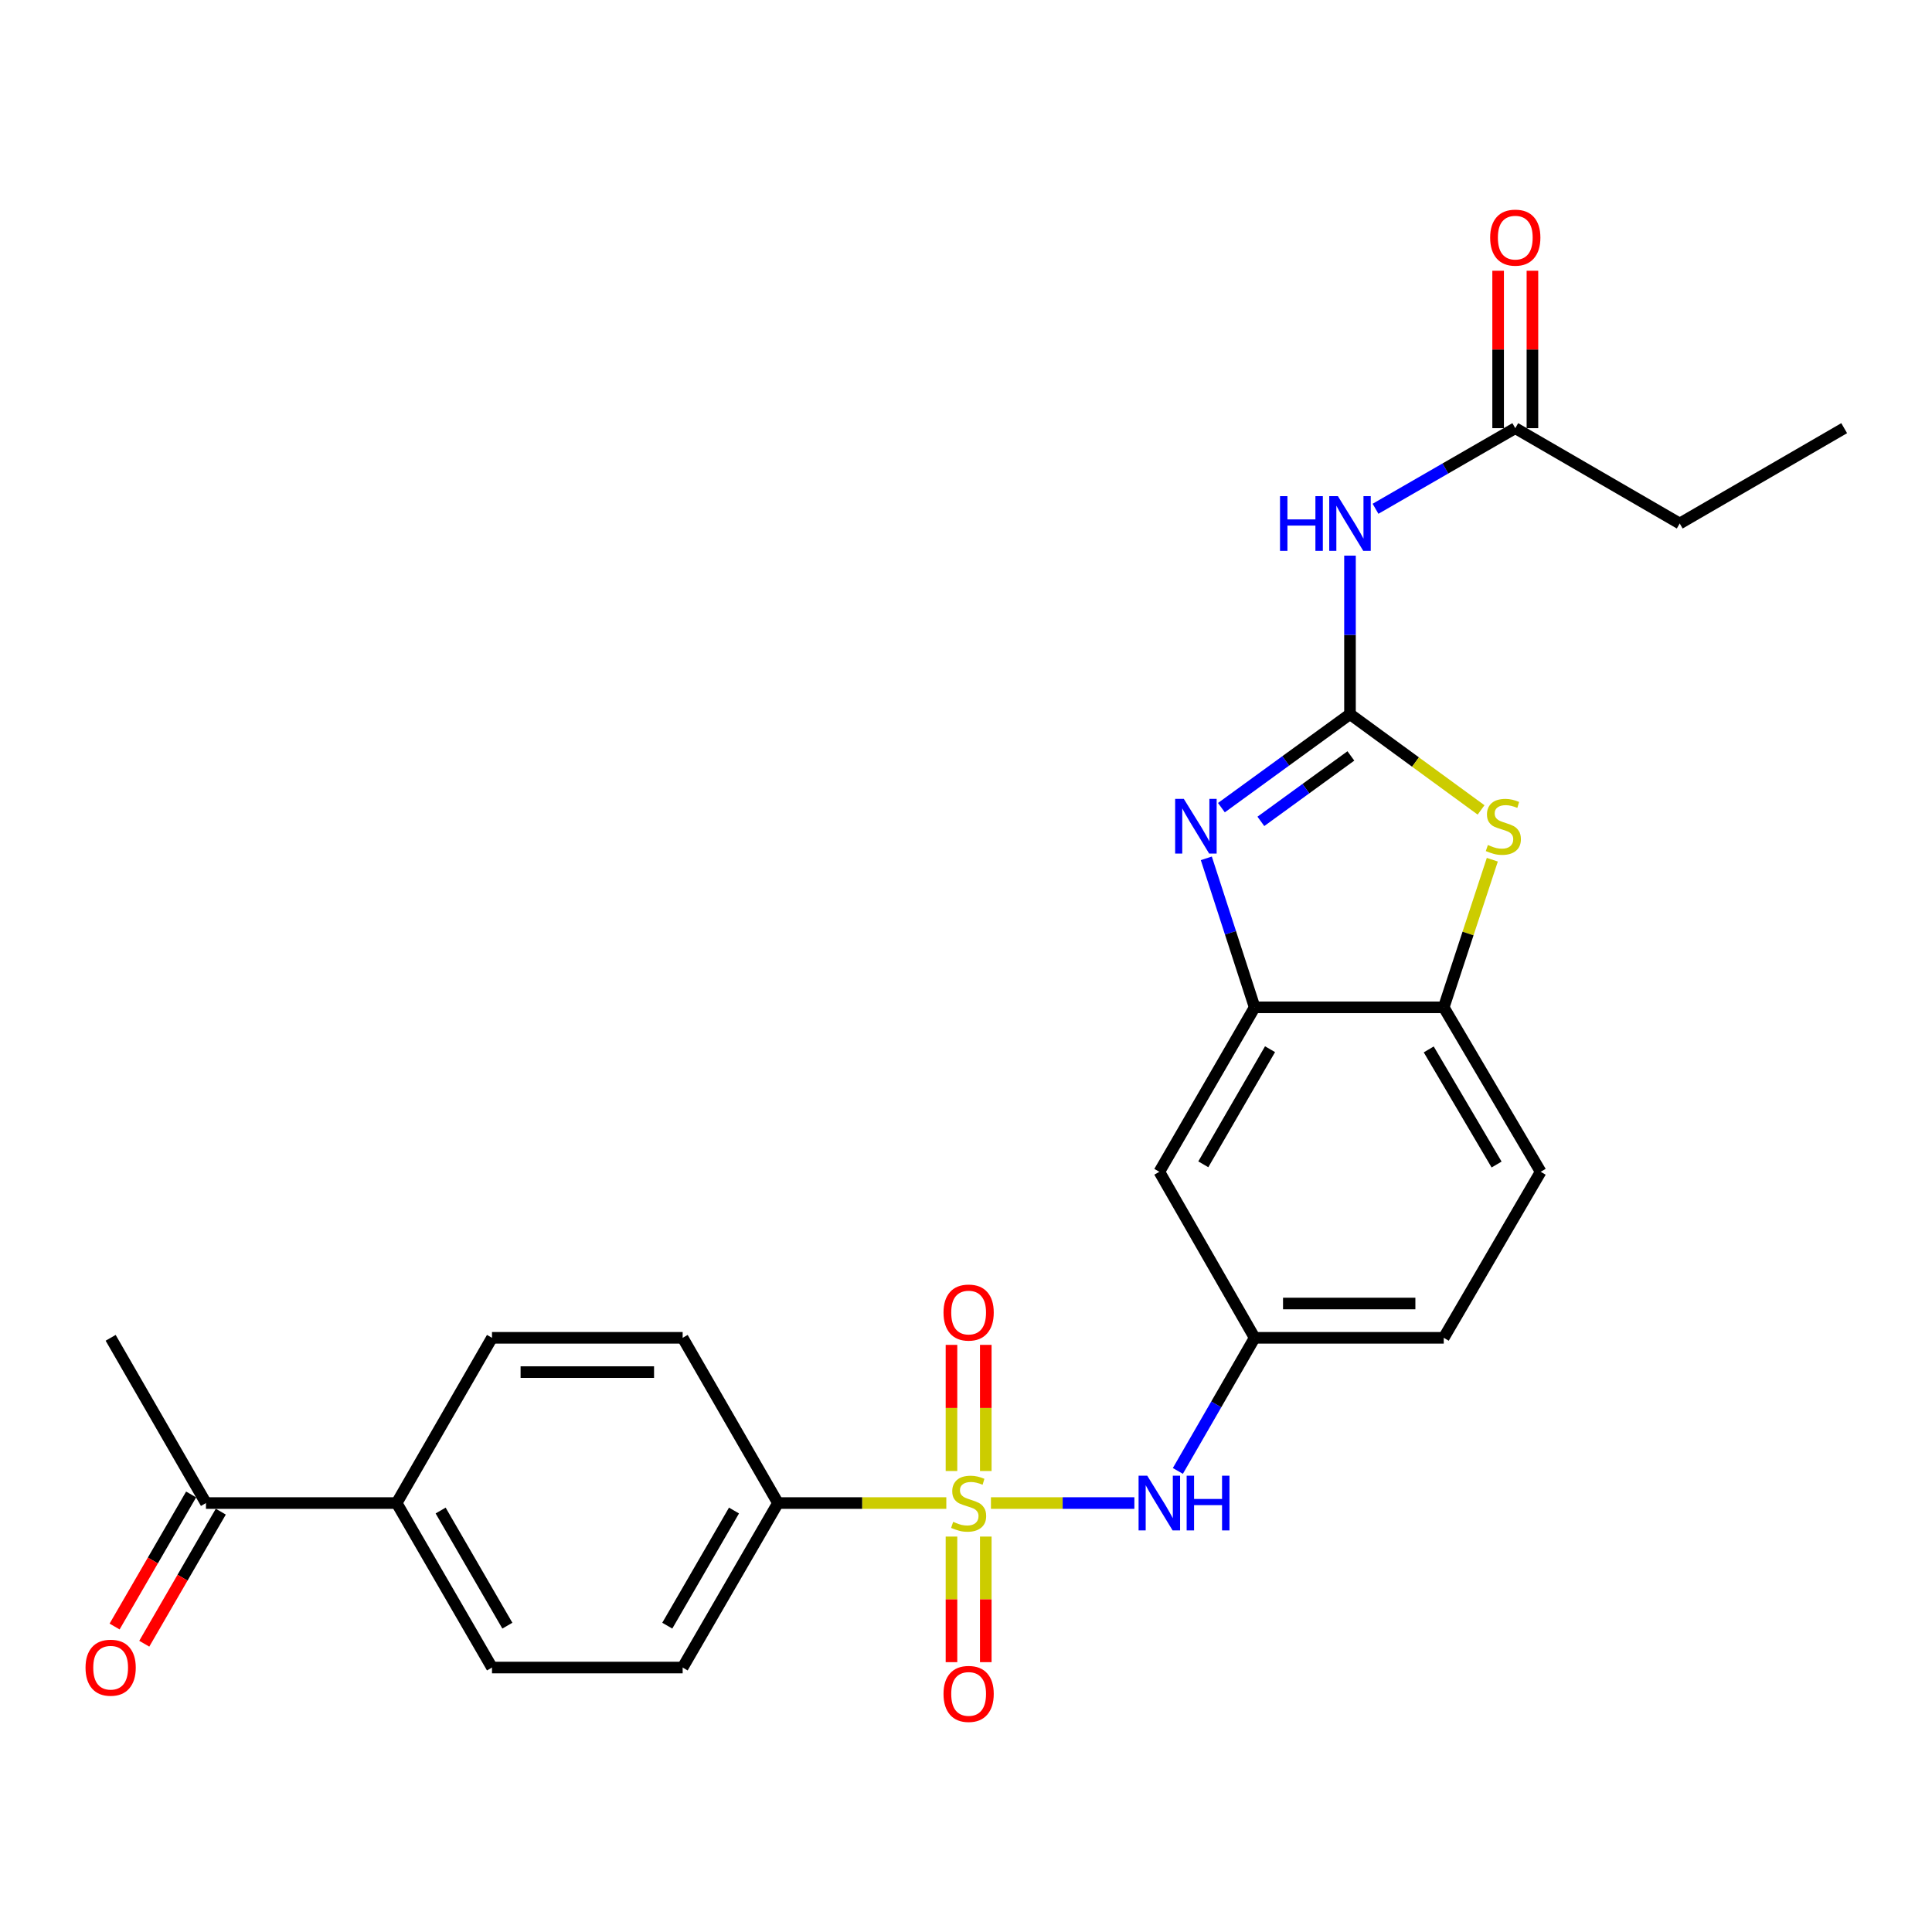 <?xml version='1.0' encoding='iso-8859-1'?>
<svg version='1.1' baseProfile='full'
              xmlns='http://www.w3.org/2000/svg'
                      xmlns:rdkit='http://www.rdkit.org/xml'
                      xmlns:xlink='http://www.w3.org/1999/xlink'
                  xml:space='preserve'
width='1000px' height='1000px' viewBox='0 0 1000 1000'>
<!-- END OF HEADER -->
<rect style='opacity:1.0;fill:#FFFFFF;stroke:none' width='1000' height='1000' x='0' y='0'> </rect>
<path class='bond-5' d='M 512.909,777.979 L 550.029,777.979' style='fill:none;fill-rule:evenodd;stroke:#CCCC00;stroke-width:6px;stroke-linecap:butt;stroke-linejoin:miter;stroke-opacity:1' />
<path class='bond-5' d='M 550.029,777.979 L 587.149,777.979' style='fill:none;fill-rule:evenodd;stroke:#0000FF;stroke-width:6px;stroke-linecap:butt;stroke-linejoin:miter;stroke-opacity:1' />
<path class='bond-7' d='M 489.814,777.979 L 446.244,777.979' style='fill:none;fill-rule:evenodd;stroke:#CCCC00;stroke-width:6px;stroke-linecap:butt;stroke-linejoin:miter;stroke-opacity:1' />
<path class='bond-7' d='M 446.244,777.979 L 402.675,777.979' style='fill:none;fill-rule:evenodd;stroke:#000000;stroke-width:6px;stroke-linecap:butt;stroke-linejoin:miter;stroke-opacity:1' />
<path class='bond-10' d='M 510.238,761.392 L 510.238,728.749' style='fill:none;fill-rule:evenodd;stroke:#CCCC00;stroke-width:6px;stroke-linecap:butt;stroke-linejoin:miter;stroke-opacity:1' />
<path class='bond-10' d='M 510.238,728.749 L 510.238,696.105' style='fill:none;fill-rule:evenodd;stroke:#FF0000;stroke-width:6px;stroke-linecap:butt;stroke-linejoin:miter;stroke-opacity:1' />
<path class='bond-10' d='M 492.485,761.392 L 492.485,728.749' style='fill:none;fill-rule:evenodd;stroke:#CCCC00;stroke-width:6px;stroke-linecap:butt;stroke-linejoin:miter;stroke-opacity:1' />
<path class='bond-10' d='M 492.485,728.749 L 492.485,696.105' style='fill:none;fill-rule:evenodd;stroke:#FF0000;stroke-width:6px;stroke-linecap:butt;stroke-linejoin:miter;stroke-opacity:1' />
<path class='bond-11' d='M 492.485,795.327 L 492.485,827.829' style='fill:none;fill-rule:evenodd;stroke:#CCCC00;stroke-width:6px;stroke-linecap:butt;stroke-linejoin:miter;stroke-opacity:1' />
<path class='bond-11' d='M 492.485,827.829 L 492.485,860.332' style='fill:none;fill-rule:evenodd;stroke:#FF0000;stroke-width:6px;stroke-linecap:butt;stroke-linejoin:miter;stroke-opacity:1' />
<path class='bond-11' d='M 510.238,795.327 L 510.238,827.829' style='fill:none;fill-rule:evenodd;stroke:#CCCC00;stroke-width:6px;stroke-linecap:butt;stroke-linejoin:miter;stroke-opacity:1' />
<path class='bond-11' d='M 510.238,827.829 L 510.238,860.332' style='fill:none;fill-rule:evenodd;stroke:#FF0000;stroke-width:6px;stroke-linecap:butt;stroke-linejoin:miter;stroke-opacity:1' />
<path class='bond-0' d='M 698.755,369.651 L 665.477,393.847' style='fill:none;fill-rule:evenodd;stroke:#000000;stroke-width:6px;stroke-linecap:butt;stroke-linejoin:miter;stroke-opacity:1' />
<path class='bond-0' d='M 665.477,393.847 L 632.2,418.043' style='fill:none;fill-rule:evenodd;stroke:#0000FF;stroke-width:6px;stroke-linecap:butt;stroke-linejoin:miter;stroke-opacity:1' />
<path class='bond-0' d='M 699.212,391.268 L 675.917,408.205' style='fill:none;fill-rule:evenodd;stroke:#000000;stroke-width:6px;stroke-linecap:butt;stroke-linejoin:miter;stroke-opacity:1' />
<path class='bond-0' d='M 675.917,408.205 L 652.623,425.143' style='fill:none;fill-rule:evenodd;stroke:#0000FF;stroke-width:6px;stroke-linecap:butt;stroke-linejoin:miter;stroke-opacity:1' />
<path class='bond-3' d='M 698.755,369.651 L 698.755,328.621' style='fill:none;fill-rule:evenodd;stroke:#000000;stroke-width:6px;stroke-linecap:butt;stroke-linejoin:miter;stroke-opacity:1' />
<path class='bond-3' d='M 698.755,328.621 L 698.755,287.591' style='fill:none;fill-rule:evenodd;stroke:#0000FF;stroke-width:6px;stroke-linecap:butt;stroke-linejoin:miter;stroke-opacity:1' />
<path class='bond-28' d='M 698.755,369.651 L 732.674,394.433' style='fill:none;fill-rule:evenodd;stroke:#000000;stroke-width:6px;stroke-linecap:butt;stroke-linejoin:miter;stroke-opacity:1' />
<path class='bond-28' d='M 732.674,394.433 L 766.593,419.215' style='fill:none;fill-rule:evenodd;stroke:#CCCC00;stroke-width:6px;stroke-linecap:butt;stroke-linejoin:miter;stroke-opacity:1' />
<path class='bond-1' d='M 624.388,444.268 L 636.9,482.829' style='fill:none;fill-rule:evenodd;stroke:#0000FF;stroke-width:6px;stroke-linecap:butt;stroke-linejoin:miter;stroke-opacity:1' />
<path class='bond-1' d='M 636.9,482.829 L 649.411,521.39' style='fill:none;fill-rule:evenodd;stroke:#000000;stroke-width:6px;stroke-linecap:butt;stroke-linejoin:miter;stroke-opacity:1' />
<path class='bond-2' d='M 772.421,444.991 L 759.85,483.19' style='fill:none;fill-rule:evenodd;stroke:#CCCC00;stroke-width:6px;stroke-linecap:butt;stroke-linejoin:miter;stroke-opacity:1' />
<path class='bond-2' d='M 759.85,483.19 L 747.279,521.39' style='fill:none;fill-rule:evenodd;stroke:#000000;stroke-width:6px;stroke-linecap:butt;stroke-linejoin:miter;stroke-opacity:1' />
<path class='bond-9' d='M 711.964,263.346 L 748.134,242.483' style='fill:none;fill-rule:evenodd;stroke:#0000FF;stroke-width:6px;stroke-linecap:butt;stroke-linejoin:miter;stroke-opacity:1' />
<path class='bond-9' d='M 748.134,242.483 L 784.304,221.621' style='fill:none;fill-rule:evenodd;stroke:#000000;stroke-width:6px;stroke-linecap:butt;stroke-linejoin:miter;stroke-opacity:1' />
<path class='bond-4' d='M 649.411,521.39 L 600.068,606.515' style='fill:none;fill-rule:evenodd;stroke:#000000;stroke-width:6px;stroke-linecap:butt;stroke-linejoin:miter;stroke-opacity:1' />
<path class='bond-4' d='M 657.369,543.061 L 622.829,602.649' style='fill:none;fill-rule:evenodd;stroke:#000000;stroke-width:6px;stroke-linecap:butt;stroke-linejoin:miter;stroke-opacity:1' />
<path class='bond-27' d='M 649.411,521.39 L 747.279,521.39' style='fill:none;fill-rule:evenodd;stroke:#000000;stroke-width:6px;stroke-linecap:butt;stroke-linejoin:miter;stroke-opacity:1' />
<path class='bond-12' d='M 609.661,761.351 L 629.536,726.9' style='fill:none;fill-rule:evenodd;stroke:#0000FF;stroke-width:6px;stroke-linecap:butt;stroke-linejoin:miter;stroke-opacity:1' />
<path class='bond-12' d='M 629.536,726.9 L 649.411,692.449' style='fill:none;fill-rule:evenodd;stroke:#000000;stroke-width:6px;stroke-linecap:butt;stroke-linejoin:miter;stroke-opacity:1' />
<path class='bond-6' d='M 747.279,521.39 L 797.451,606.515' style='fill:none;fill-rule:evenodd;stroke:#000000;stroke-width:6px;stroke-linecap:butt;stroke-linejoin:miter;stroke-opacity:1' />
<path class='bond-6' d='M 739.511,543.173 L 774.631,602.76' style='fill:none;fill-rule:evenodd;stroke:#000000;stroke-width:6px;stroke-linecap:butt;stroke-linejoin:miter;stroke-opacity:1' />
<path class='bond-17' d='M 402.675,777.979 L 353.341,692.449' style='fill:none;fill-rule:evenodd;stroke:#000000;stroke-width:6px;stroke-linecap:butt;stroke-linejoin:miter;stroke-opacity:1' />
<path class='bond-18' d='M 402.675,777.979 L 353.341,863.115' style='fill:none;fill-rule:evenodd;stroke:#000000;stroke-width:6px;stroke-linecap:butt;stroke-linejoin:miter;stroke-opacity:1' />
<path class='bond-18' d='M 379.914,781.849 L 345.381,841.443' style='fill:none;fill-rule:evenodd;stroke:#000000;stroke-width:6px;stroke-linecap:butt;stroke-linejoin:miter;stroke-opacity:1' />
<path class='bond-8' d='M 600.068,606.515 L 649.411,692.449' style='fill:none;fill-rule:evenodd;stroke:#000000;stroke-width:6px;stroke-linecap:butt;stroke-linejoin:miter;stroke-opacity:1' />
<path class='bond-15' d='M 793.181,221.621 L 793.181,180.881' style='fill:none;fill-rule:evenodd;stroke:#000000;stroke-width:6px;stroke-linecap:butt;stroke-linejoin:miter;stroke-opacity:1' />
<path class='bond-15' d='M 793.181,180.881 L 793.181,140.142' style='fill:none;fill-rule:evenodd;stroke:#FF0000;stroke-width:6px;stroke-linecap:butt;stroke-linejoin:miter;stroke-opacity:1' />
<path class='bond-15' d='M 775.428,221.621 L 775.428,180.881' style='fill:none;fill-rule:evenodd;stroke:#000000;stroke-width:6px;stroke-linecap:butt;stroke-linejoin:miter;stroke-opacity:1' />
<path class='bond-15' d='M 775.428,180.881 L 775.428,140.142' style='fill:none;fill-rule:evenodd;stroke:#FF0000;stroke-width:6px;stroke-linecap:butt;stroke-linejoin:miter;stroke-opacity:1' />
<path class='bond-23' d='M 784.304,221.621 L 869.42,270.964' style='fill:none;fill-rule:evenodd;stroke:#000000;stroke-width:6px;stroke-linecap:butt;stroke-linejoin:miter;stroke-opacity:1' />
<path class='bond-22' d='M 649.411,692.449 L 747.279,692.449' style='fill:none;fill-rule:evenodd;stroke:#000000;stroke-width:6px;stroke-linecap:butt;stroke-linejoin:miter;stroke-opacity:1' />
<path class='bond-22' d='M 664.092,674.696 L 732.599,674.696' style='fill:none;fill-rule:evenodd;stroke:#000000;stroke-width:6px;stroke-linecap:butt;stroke-linejoin:miter;stroke-opacity:1' />
<path class='bond-13' d='M 205.311,777.979 L 254.654,863.115' style='fill:none;fill-rule:evenodd;stroke:#000000;stroke-width:6px;stroke-linecap:butt;stroke-linejoin:miter;stroke-opacity:1' />
<path class='bond-13' d='M 228.072,781.847 L 262.612,841.442' style='fill:none;fill-rule:evenodd;stroke:#000000;stroke-width:6px;stroke-linecap:butt;stroke-linejoin:miter;stroke-opacity:1' />
<path class='bond-14' d='M 205.311,777.979 L 106.604,777.979' style='fill:none;fill-rule:evenodd;stroke:#000000;stroke-width:6px;stroke-linecap:butt;stroke-linejoin:miter;stroke-opacity:1' />
<path class='bond-26' d='M 205.311,777.979 L 254.654,692.449' style='fill:none;fill-rule:evenodd;stroke:#000000;stroke-width:6px;stroke-linecap:butt;stroke-linejoin:miter;stroke-opacity:1' />
<path class='bond-19' d='M 98.924,773.529 L 79.119,807.707' style='fill:none;fill-rule:evenodd;stroke:#000000;stroke-width:6px;stroke-linecap:butt;stroke-linejoin:miter;stroke-opacity:1' />
<path class='bond-19' d='M 79.119,807.707 L 59.314,841.884' style='fill:none;fill-rule:evenodd;stroke:#FF0000;stroke-width:6px;stroke-linecap:butt;stroke-linejoin:miter;stroke-opacity:1' />
<path class='bond-19' d='M 114.284,782.43 L 94.48,816.607' style='fill:none;fill-rule:evenodd;stroke:#000000;stroke-width:6px;stroke-linecap:butt;stroke-linejoin:miter;stroke-opacity:1' />
<path class='bond-19' d='M 94.48,816.607 L 74.674,850.785' style='fill:none;fill-rule:evenodd;stroke:#FF0000;stroke-width:6px;stroke-linecap:butt;stroke-linejoin:miter;stroke-opacity:1' />
<path class='bond-24' d='M 106.604,777.979 L 57.271,692.449' style='fill:none;fill-rule:evenodd;stroke:#000000;stroke-width:6px;stroke-linecap:butt;stroke-linejoin:miter;stroke-opacity:1' />
<path class='bond-16' d='M 797.451,606.515 L 747.279,692.449' style='fill:none;fill-rule:evenodd;stroke:#000000;stroke-width:6px;stroke-linecap:butt;stroke-linejoin:miter;stroke-opacity:1' />
<path class='bond-21' d='M 353.341,692.449 L 254.654,692.449' style='fill:none;fill-rule:evenodd;stroke:#000000;stroke-width:6px;stroke-linecap:butt;stroke-linejoin:miter;stroke-opacity:1' />
<path class='bond-21' d='M 338.538,710.202 L 269.457,710.202' style='fill:none;fill-rule:evenodd;stroke:#000000;stroke-width:6px;stroke-linecap:butt;stroke-linejoin:miter;stroke-opacity:1' />
<path class='bond-20' d='M 353.341,863.115 L 254.654,863.115' style='fill:none;fill-rule:evenodd;stroke:#000000;stroke-width:6px;stroke-linecap:butt;stroke-linejoin:miter;stroke-opacity:1' />
<path class='bond-25' d='M 869.42,270.964 L 954.545,221.621' style='fill:none;fill-rule:evenodd;stroke:#000000;stroke-width:6px;stroke-linecap:butt;stroke-linejoin:miter;stroke-opacity:1' />
<path  class='atom-0' d='M 493.361 787.699
Q 493.681 787.819, 495.001 788.379
Q 496.321 788.939, 497.761 789.299
Q 499.241 789.619, 500.681 789.619
Q 503.361 789.619, 504.921 788.339
Q 506.481 787.019, 506.481 784.739
Q 506.481 783.179, 505.681 782.219
Q 504.921 781.259, 503.721 780.739
Q 502.521 780.219, 500.521 779.619
Q 498.001 778.859, 496.481 778.139
Q 495.001 777.419, 493.921 775.899
Q 492.881 774.379, 492.881 771.819
Q 492.881 768.259, 495.281 766.059
Q 497.721 763.859, 502.521 763.859
Q 505.801 763.859, 509.521 765.419
L 508.601 768.499
Q 505.201 767.099, 502.641 767.099
Q 499.881 767.099, 498.361 768.259
Q 496.841 769.379, 496.881 771.339
Q 496.881 772.859, 497.641 773.779
Q 498.441 774.699, 499.561 775.219
Q 500.721 775.739, 502.641 776.339
Q 505.201 777.139, 506.721 777.939
Q 508.241 778.739, 509.321 780.379
Q 510.441 781.979, 510.441 784.739
Q 510.441 788.659, 507.801 790.779
Q 505.201 792.859, 500.841 792.859
Q 498.321 792.859, 496.401 792.299
Q 494.521 791.779, 492.281 790.859
L 493.361 787.699
' fill='#CCCC00'/>
<path  class='atom-2' d='M 612.735 413.484
L 622.015 428.484
Q 622.935 429.964, 624.415 432.644
Q 625.895 435.324, 625.975 435.484
L 625.975 413.484
L 629.735 413.484
L 629.735 441.804
L 625.855 441.804
L 615.895 425.404
Q 614.735 423.484, 613.495 421.284
Q 612.295 419.084, 611.935 418.404
L 611.935 441.804
L 608.255 441.804
L 608.255 413.484
L 612.735 413.484
' fill='#0000FF'/>
<path  class='atom-3' d='M 770.13 437.364
Q 770.45 437.484, 771.77 438.044
Q 773.09 438.604, 774.53 438.964
Q 776.01 439.284, 777.45 439.284
Q 780.13 439.284, 781.69 438.004
Q 783.25 436.684, 783.25 434.404
Q 783.25 432.844, 782.45 431.884
Q 781.69 430.924, 780.49 430.404
Q 779.29 429.884, 777.29 429.284
Q 774.77 428.524, 773.25 427.804
Q 771.77 427.084, 770.69 425.564
Q 769.65 424.044, 769.65 421.484
Q 769.65 417.924, 772.05 415.724
Q 774.49 413.524, 779.29 413.524
Q 782.57 413.524, 786.29 415.084
L 785.37 418.164
Q 781.97 416.764, 779.41 416.764
Q 776.65 416.764, 775.13 417.924
Q 773.61 419.044, 773.65 421.004
Q 773.65 422.524, 774.41 423.444
Q 775.21 424.364, 776.33 424.884
Q 777.49 425.404, 779.41 426.004
Q 781.97 426.804, 783.49 427.604
Q 785.01 428.404, 786.09 430.044
Q 787.21 431.644, 787.21 434.404
Q 787.21 438.324, 784.57 440.444
Q 781.97 442.524, 777.61 442.524
Q 775.09 442.524, 773.17 441.964
Q 771.29 441.444, 769.05 440.524
L 770.13 437.364
' fill='#CCCC00'/>
<path  class='atom-4' d='M 662.535 256.804
L 666.375 256.804
L 666.375 268.844
L 680.855 268.844
L 680.855 256.804
L 684.695 256.804
L 684.695 285.124
L 680.855 285.124
L 680.855 272.044
L 666.375 272.044
L 666.375 285.124
L 662.535 285.124
L 662.535 256.804
' fill='#0000FF'/>
<path  class='atom-4' d='M 692.495 256.804
L 701.775 271.804
Q 702.695 273.284, 704.175 275.964
Q 705.655 278.644, 705.735 278.804
L 705.735 256.804
L 709.495 256.804
L 709.495 285.124
L 705.615 285.124
L 695.655 268.724
Q 694.495 266.804, 693.255 264.604
Q 692.055 262.404, 691.695 261.724
L 691.695 285.124
L 688.015 285.124
L 688.015 256.804
L 692.495 256.804
' fill='#0000FF'/>
<path  class='atom-6' d='M 593.808 763.819
L 603.088 778.819
Q 604.008 780.299, 605.488 782.979
Q 606.968 785.659, 607.048 785.819
L 607.048 763.819
L 610.808 763.819
L 610.808 792.139
L 606.928 792.139
L 596.968 775.739
Q 595.808 773.819, 594.568 771.619
Q 593.368 769.419, 593.008 768.739
L 593.008 792.139
L 589.328 792.139
L 589.328 763.819
L 593.808 763.819
' fill='#0000FF'/>
<path  class='atom-6' d='M 614.208 763.819
L 618.048 763.819
L 618.048 775.859
L 632.528 775.859
L 632.528 763.819
L 636.368 763.819
L 636.368 792.139
L 632.528 792.139
L 632.528 779.059
L 618.048 779.059
L 618.048 792.139
L 614.208 792.139
L 614.208 763.819
' fill='#0000FF'/>
<path  class='atom-11' d='M 488.361 679.372
Q 488.361 672.572, 491.721 668.772
Q 495.081 664.972, 501.361 664.972
Q 507.641 664.972, 511.001 668.772
Q 514.361 672.572, 514.361 679.372
Q 514.361 686.252, 510.961 690.172
Q 507.561 694.052, 501.361 694.052
Q 495.121 694.052, 491.721 690.172
Q 488.361 686.292, 488.361 679.372
M 501.361 690.852
Q 505.681 690.852, 508.001 687.972
Q 510.361 685.052, 510.361 679.372
Q 510.361 673.812, 508.001 671.012
Q 505.681 668.172, 501.361 668.172
Q 497.041 668.172, 494.681 670.972
Q 492.361 673.772, 492.361 679.372
Q 492.361 685.092, 494.681 687.972
Q 497.041 690.852, 501.361 690.852
' fill='#FF0000'/>
<path  class='atom-12' d='M 488.361 876.766
Q 488.361 869.966, 491.721 866.166
Q 495.081 862.366, 501.361 862.366
Q 507.641 862.366, 511.001 866.166
Q 514.361 869.966, 514.361 876.766
Q 514.361 883.646, 510.961 887.566
Q 507.561 891.446, 501.361 891.446
Q 495.121 891.446, 491.721 887.566
Q 488.361 883.686, 488.361 876.766
M 501.361 888.246
Q 505.681 888.246, 508.001 885.366
Q 510.361 882.446, 510.361 876.766
Q 510.361 871.206, 508.001 868.406
Q 505.681 865.566, 501.361 865.566
Q 497.041 865.566, 494.681 868.366
Q 492.361 871.166, 492.361 876.766
Q 492.361 882.486, 494.681 885.366
Q 497.041 888.246, 501.361 888.246
' fill='#FF0000'/>
<path  class='atom-16' d='M 771.304 122.994
Q 771.304 116.194, 774.664 112.394
Q 778.024 108.594, 784.304 108.594
Q 790.584 108.594, 793.944 112.394
Q 797.304 116.194, 797.304 122.994
Q 797.304 129.874, 793.904 133.794
Q 790.504 137.674, 784.304 137.674
Q 778.064 137.674, 774.664 133.794
Q 771.304 129.914, 771.304 122.994
M 784.304 134.474
Q 788.624 134.474, 790.944 131.594
Q 793.304 128.674, 793.304 122.994
Q 793.304 117.434, 790.944 114.634
Q 788.624 111.794, 784.304 111.794
Q 779.984 111.794, 777.624 114.594
Q 775.304 117.394, 775.304 122.994
Q 775.304 128.714, 777.624 131.594
Q 779.984 134.474, 784.304 134.474
' fill='#FF0000'/>
<path  class='atom-20' d='M 44.271 863.195
Q 44.271 856.395, 47.631 852.595
Q 50.991 848.795, 57.271 848.795
Q 63.551 848.795, 66.911 852.595
Q 70.271 856.395, 70.271 863.195
Q 70.271 870.075, 66.871 873.995
Q 63.471 877.875, 57.271 877.875
Q 51.031 877.875, 47.631 873.995
Q 44.271 870.115, 44.271 863.195
M 57.271 874.675
Q 61.591 874.675, 63.911 871.795
Q 66.271 868.875, 66.271 863.195
Q 66.271 857.635, 63.911 854.835
Q 61.591 851.995, 57.271 851.995
Q 52.951 851.995, 50.591 854.795
Q 48.271 857.595, 48.271 863.195
Q 48.271 868.915, 50.591 871.795
Q 52.951 874.675, 57.271 874.675
' fill='#FF0000'/>
</svg>
